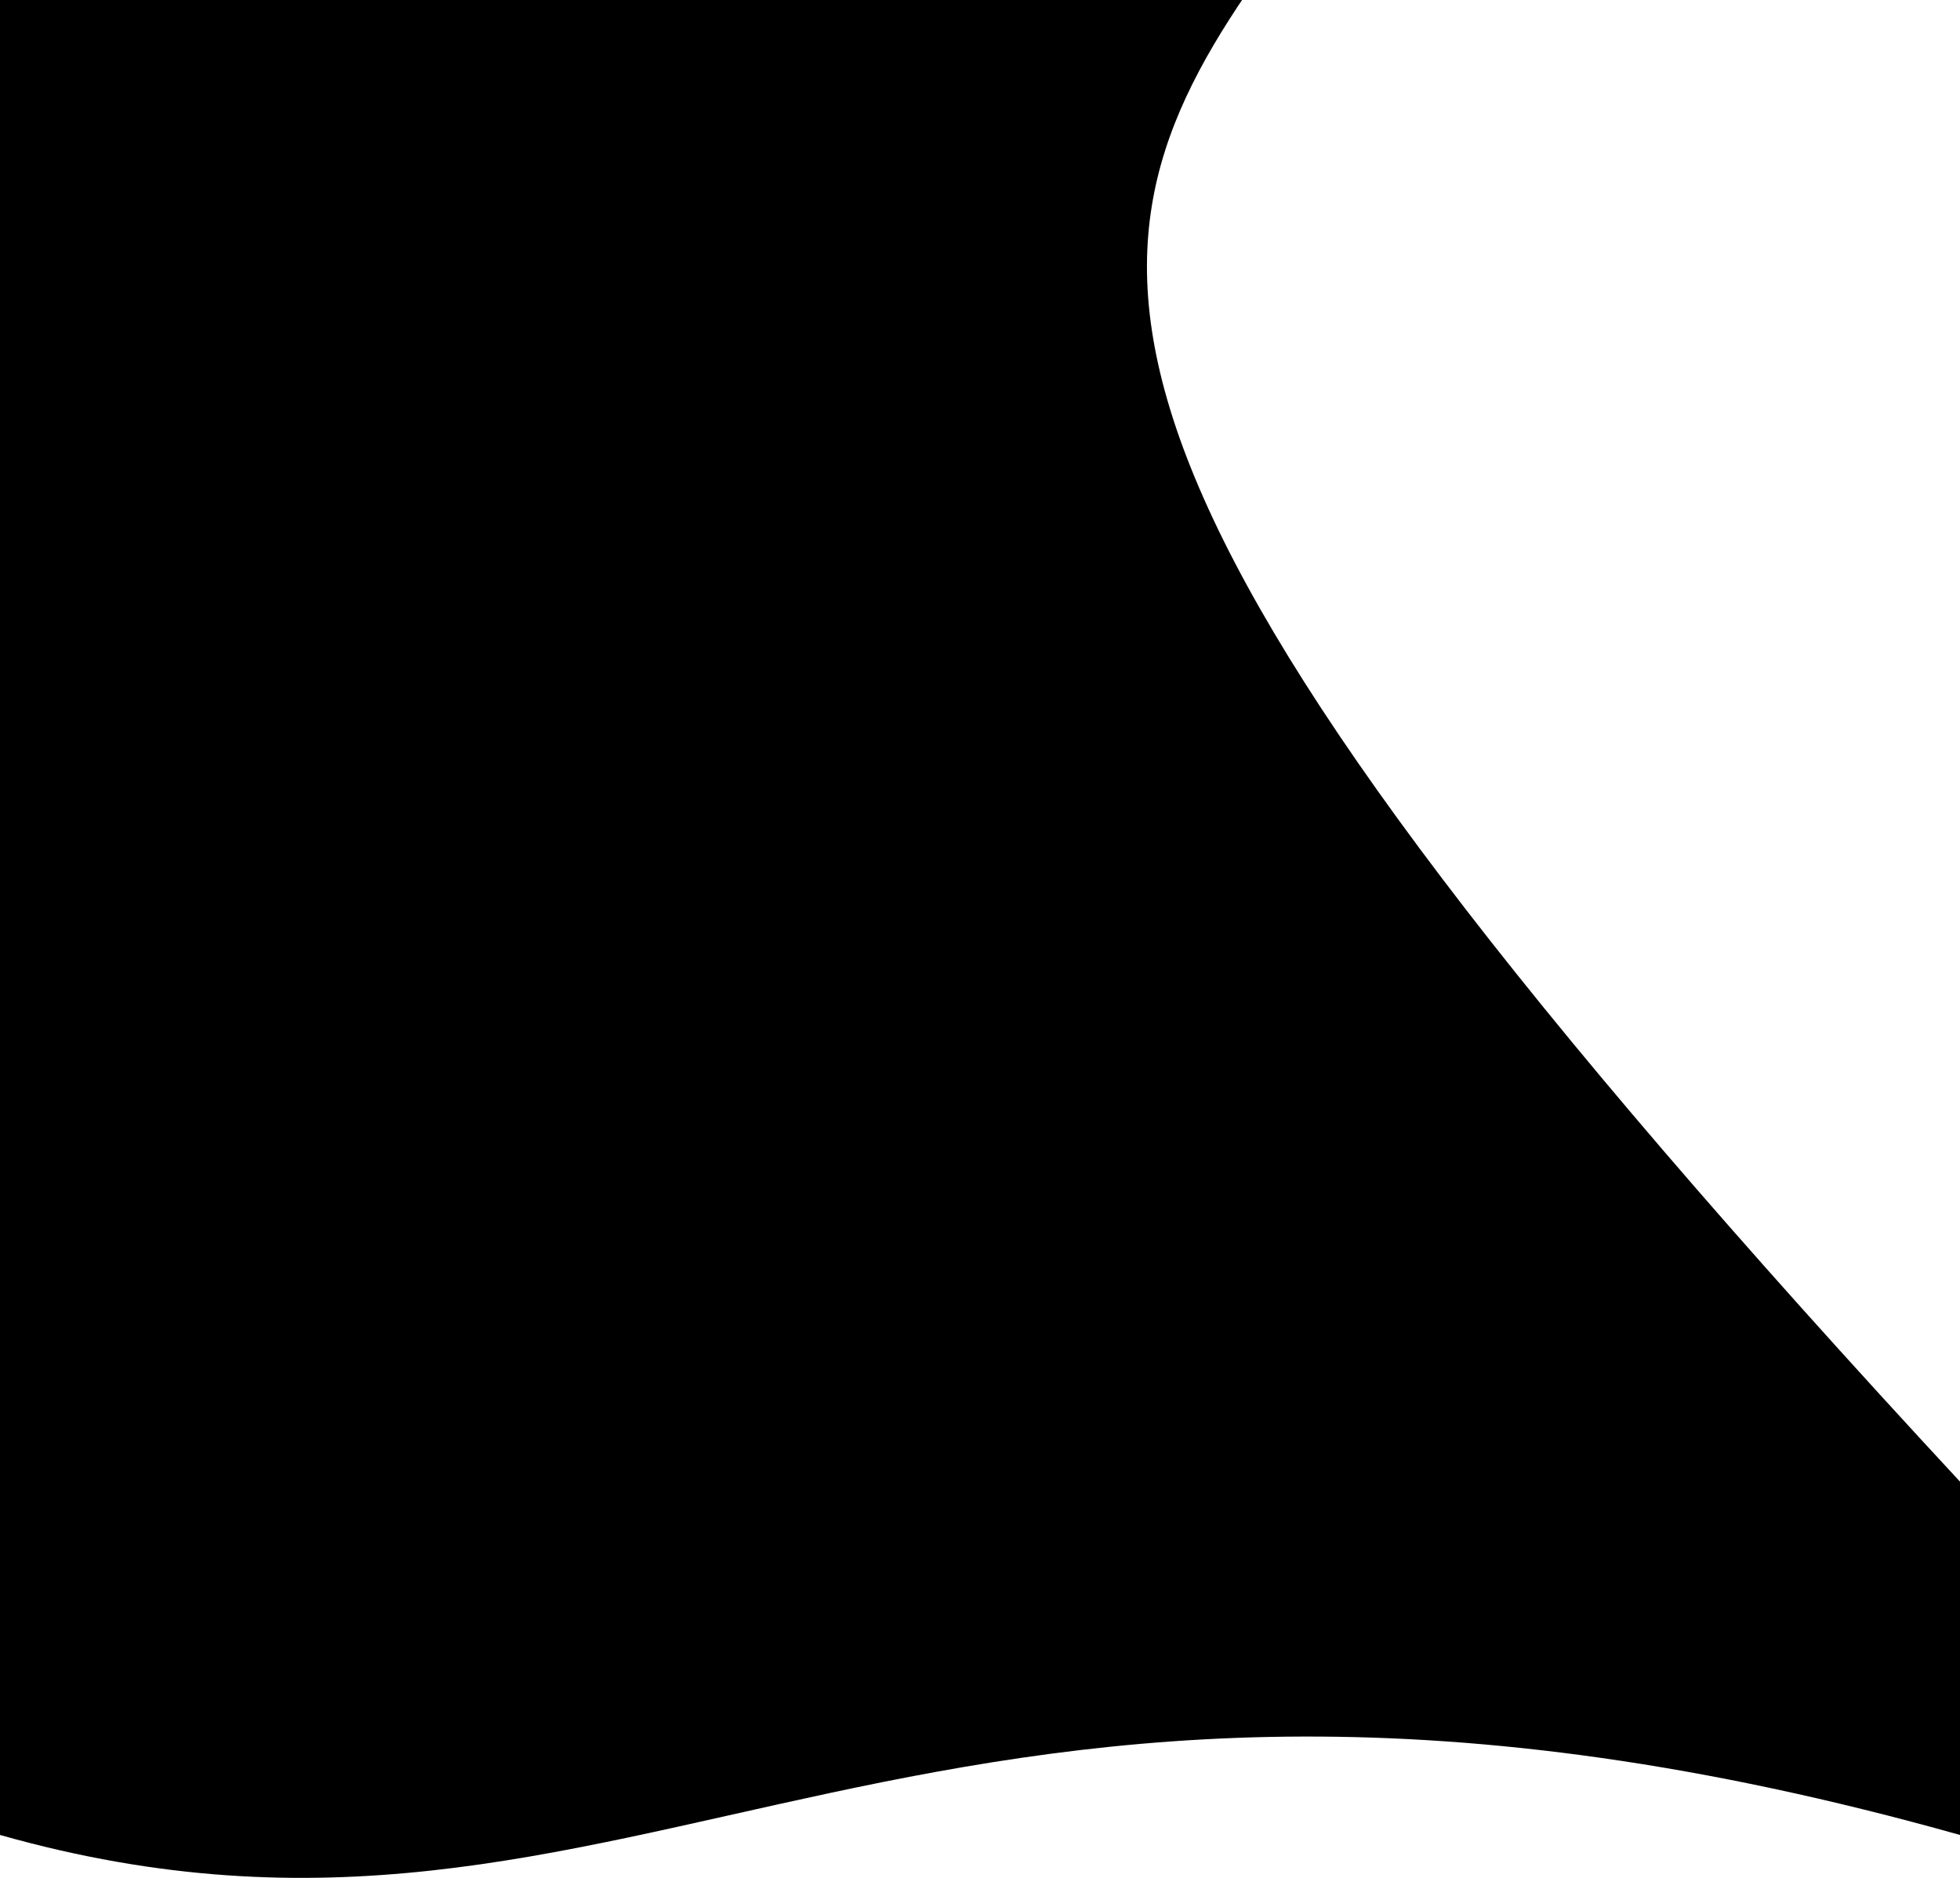 <svg xmlns="http://www.w3.org/2000/svg" preserveAspectRatio="none" version="1.2" viewBox="0 0 430 412"><path fill="hsl(23, 85%, 47%)" d="M0-1.5h273.5C232 59.5 232.5 112 430 325v77.5c-229.5-64.5-288.5 40-430 0v-404z"/></svg>